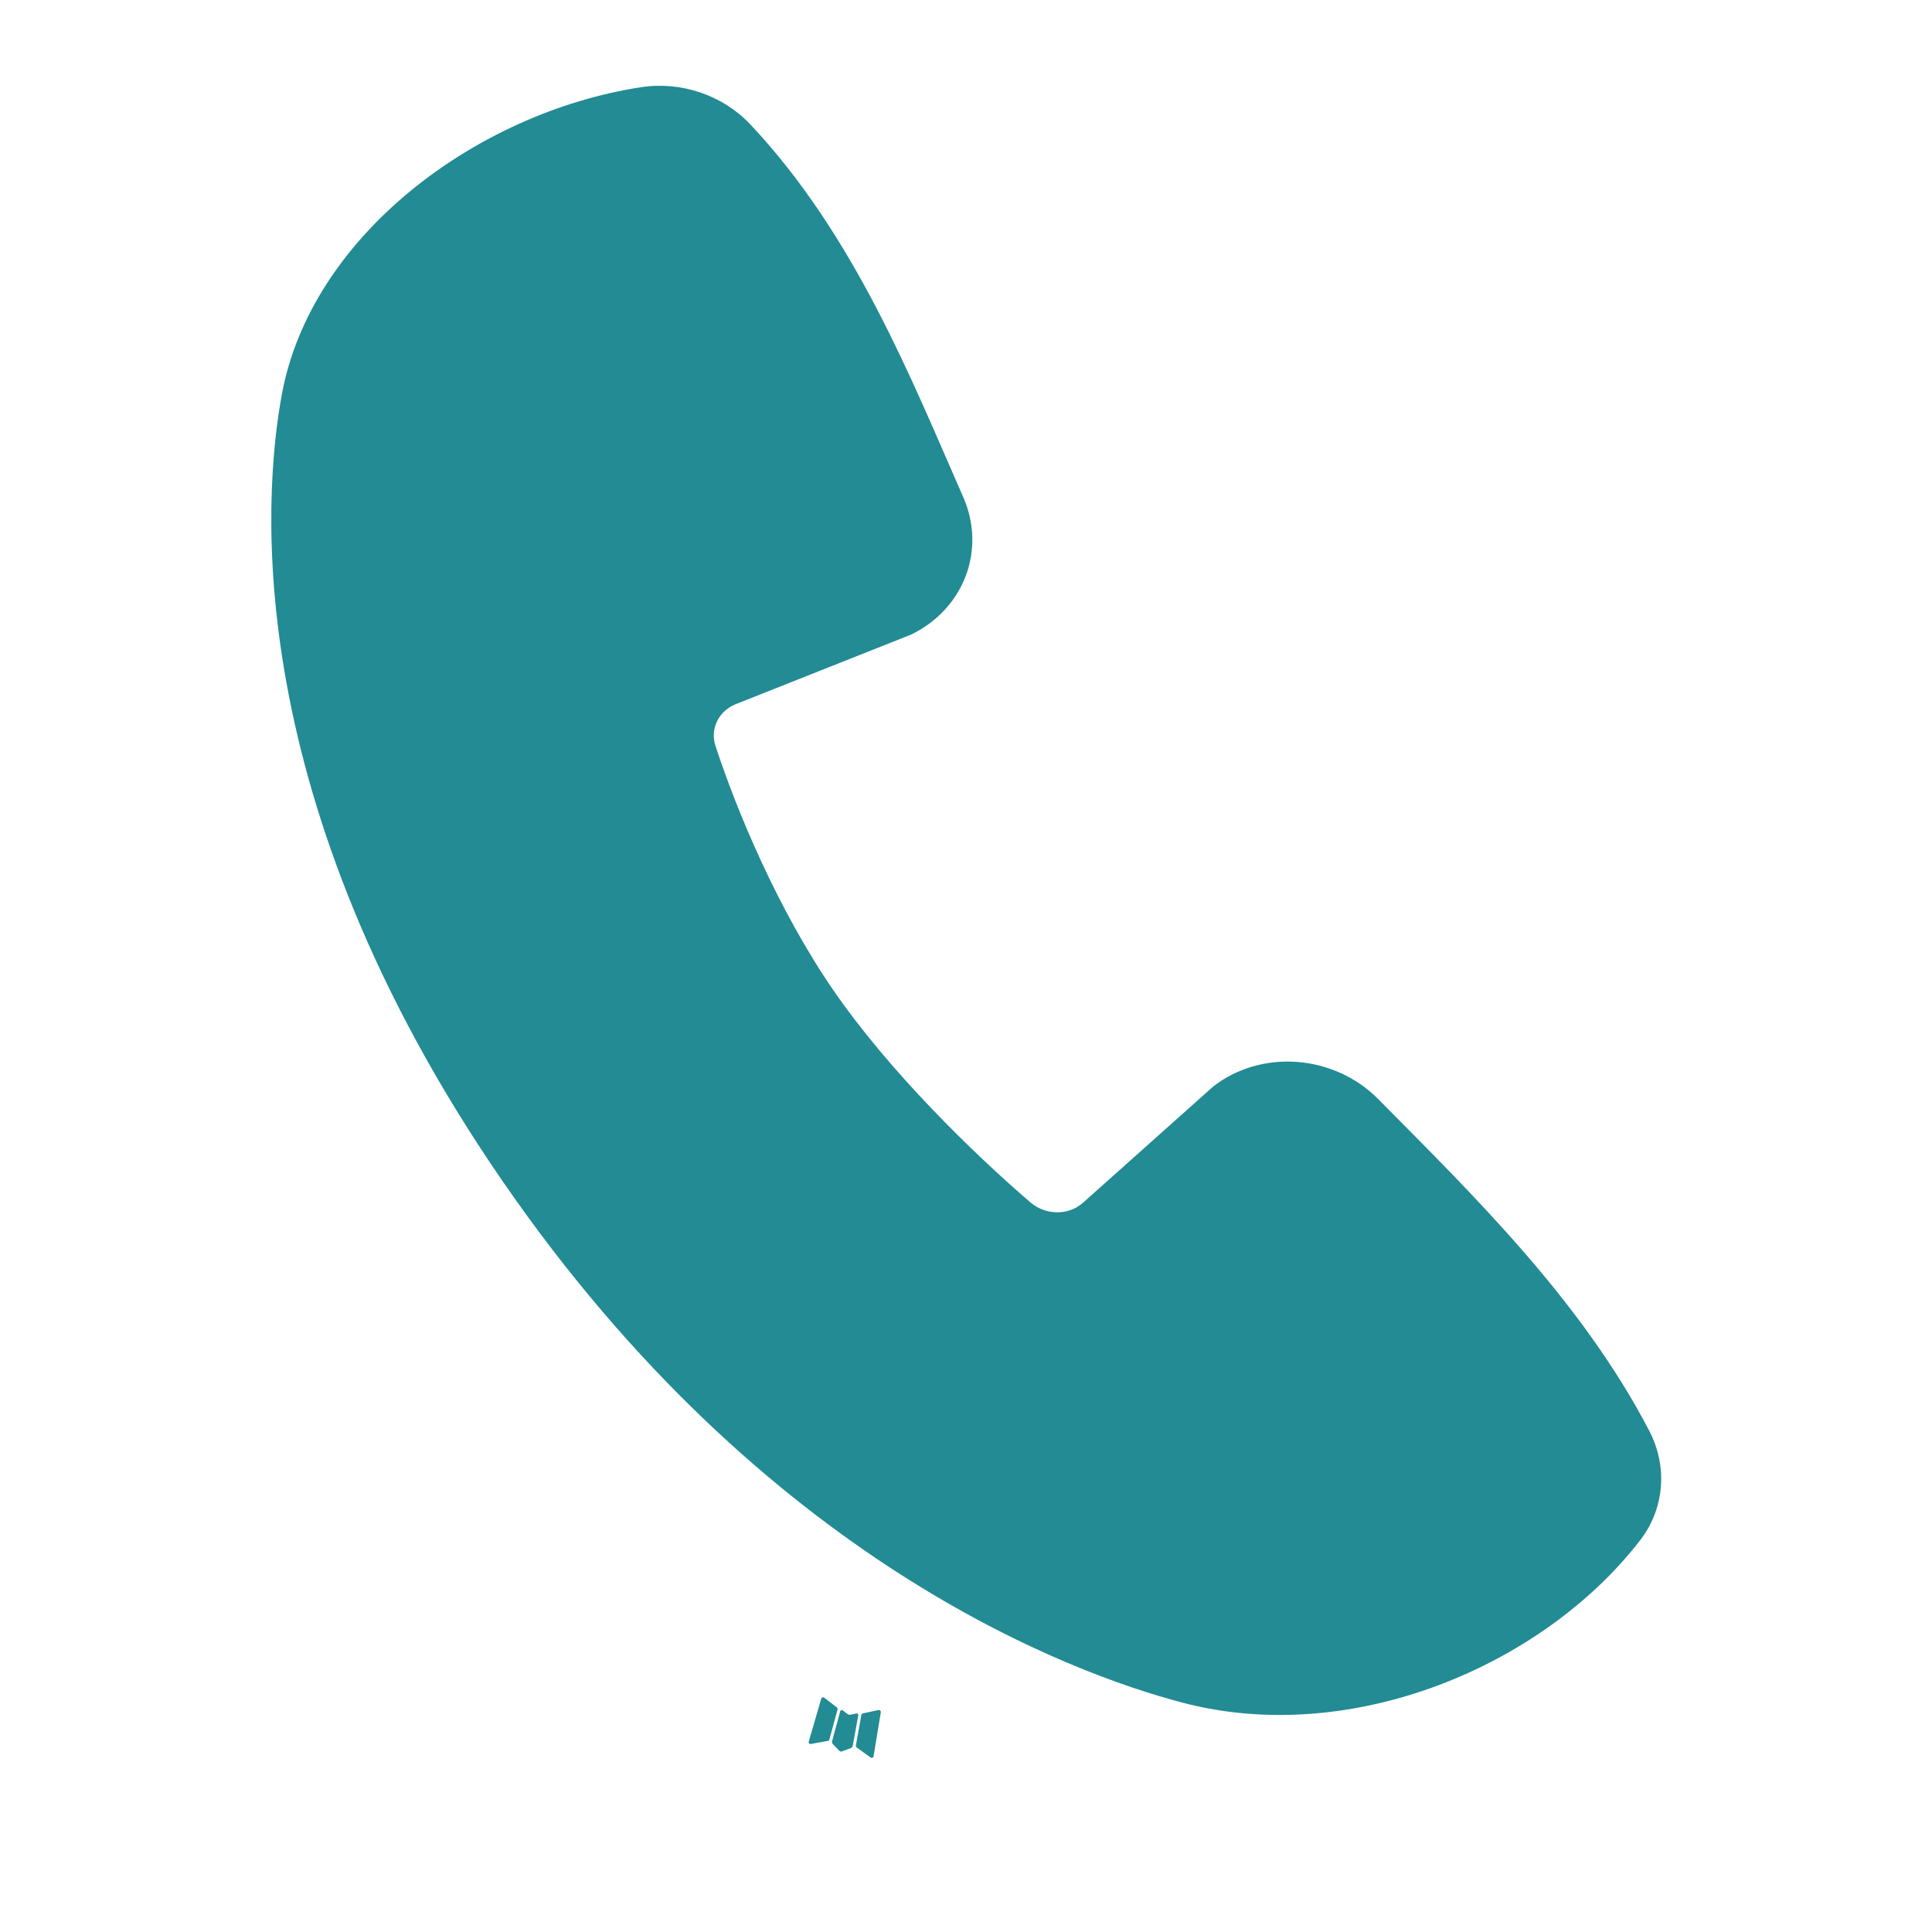 <svg width="101" height="101" viewBox="0 0 101 101" fill="none" xmlns="http://www.w3.org/2000/svg">
<path fill-rule="evenodd" clip-rule="evenodd" d="M44.816 89.579L44.77 89.576L44.452 89.642L44.368 89.638L44.314 89.611L44.056 89.414C44.016 89.392 43.982 89.391 43.955 89.411L43.93 89.445L43.498 91.029L43.501 91.109L43.531 91.167L43.89 91.539L43.947 91.568L43.999 91.564L44.484 91.383L44.546 91.334L44.577 91.274L44.87 89.662C44.868 89.619 44.85 89.592 44.816 89.579ZM45.986 89.4L45.932 89.395L45.103 89.573L45.054 89.601L45.032 89.64L44.741 91.264L44.751 91.314L44.777 91.347L45.513 91.879C45.562 91.904 45.603 91.903 45.638 91.876L45.666 91.828L46.048 89.501C46.045 89.453 46.024 89.419 45.986 89.4ZM43.086 88.75C43.07 88.736 43.049 88.728 43.028 88.728C43.007 88.727 42.986 88.734 42.971 88.748L42.935 88.795L42.276 91.059C42.269 91.105 42.285 91.14 42.325 91.165L42.388 91.171L43.281 91.008L43.329 90.987L43.354 90.95L43.788 89.358L43.786 89.31L43.754 89.263L43.086 88.75Z" fill="#228B94"/>
<path fill-rule="evenodd" clip-rule="evenodd" d="M61.823 89.012C56.03 87.49 39.963 81.63 26.258 61.725C12.558 41.816 13.734 26.043 14.736 20.606C16.273 12.321 24.901 5.892 33.484 4.563C34.518 4.4 35.59 4.492 36.593 4.829C37.596 5.166 38.498 5.737 39.208 6.485C44.706 12.316 47.686 19.926 50.354 25.984C50.941 27.315 50.988 28.783 50.486 30.109C49.985 31.435 48.969 32.526 47.632 33.174L38.495 36.799C38.055 36.967 37.701 37.28 37.499 37.679C37.297 38.079 37.261 38.538 37.397 38.972C38.508 42.381 40.681 47.575 43.566 51.767C46.452 55.96 50.822 60.245 53.887 62.874C54.273 63.199 54.772 63.379 55.283 63.376C55.794 63.374 56.278 63.189 56.635 62.86L63.423 56.8C64.632 55.855 66.205 55.394 67.811 55.515C69.417 55.636 70.932 56.329 72.039 57.448C76.918 62.383 82.655 67.949 86.224 74.809C86.703 75.734 86.91 76.754 86.823 77.762C86.736 78.769 86.359 79.727 85.731 80.535C80.682 87.068 70.686 91.34 61.823 89.012Z" fill="#228B94"/>
</svg>
